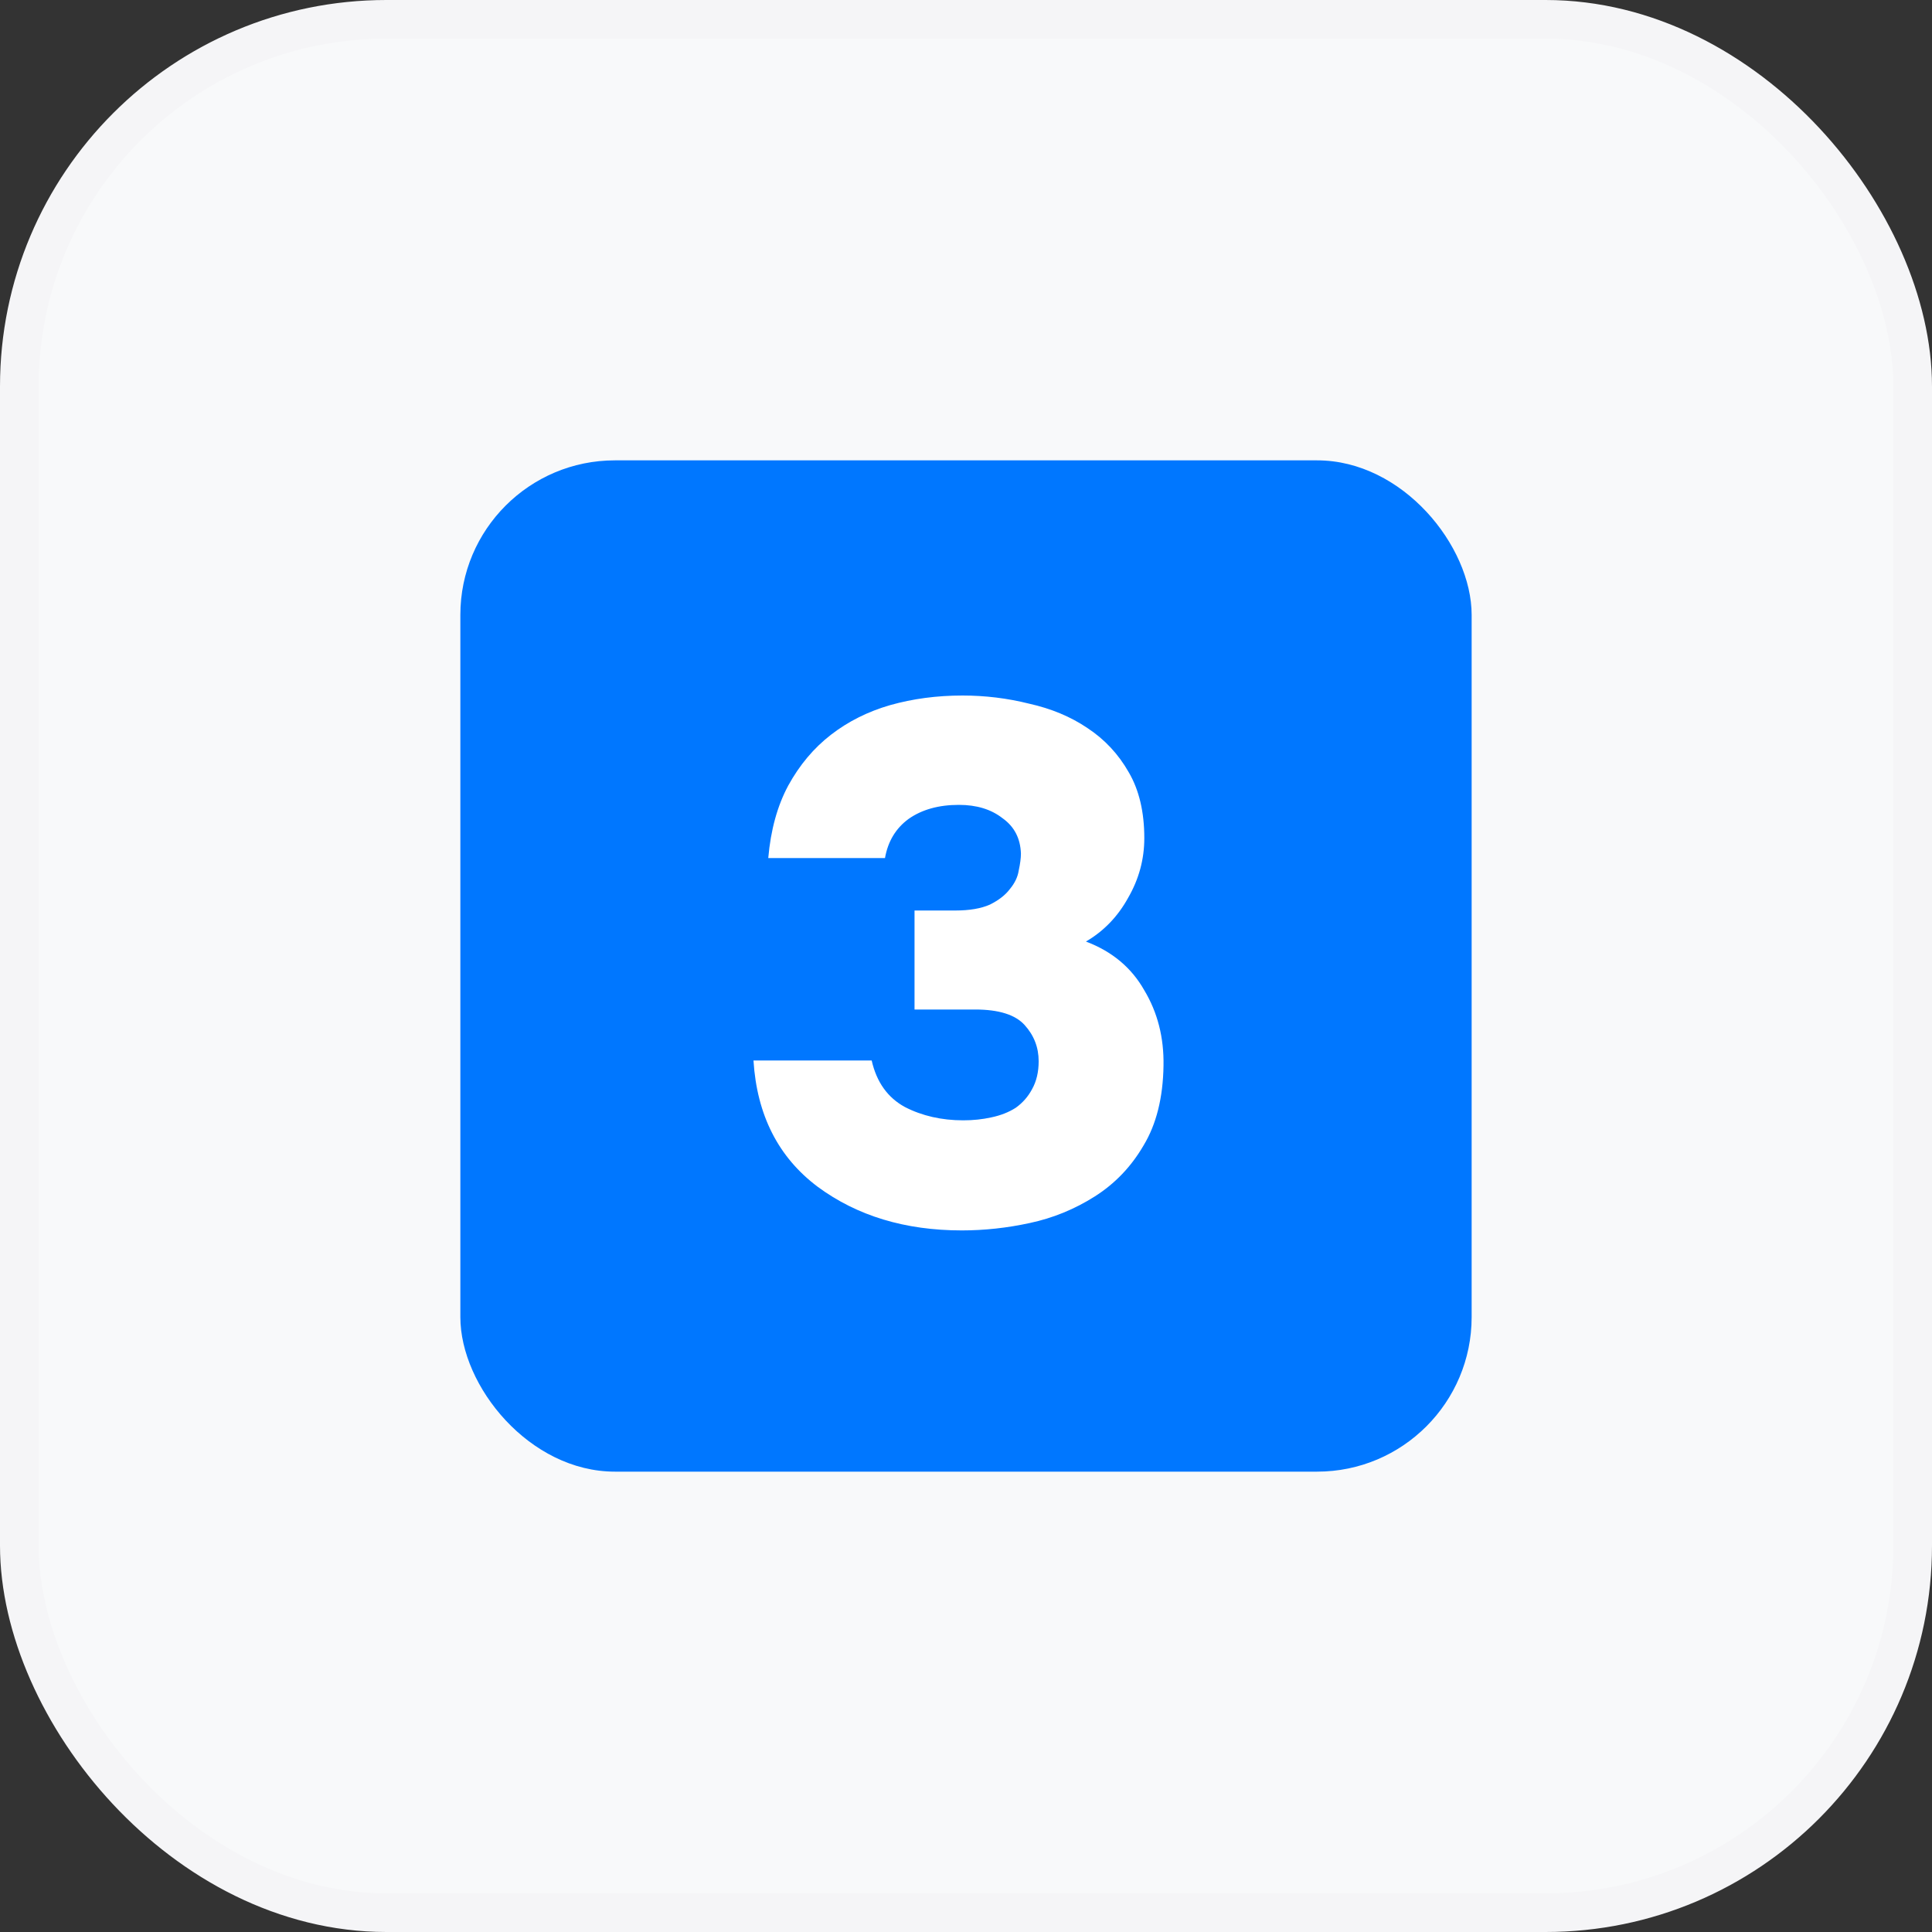 <?xml version="1.0" encoding="UTF-8"?> <svg xmlns="http://www.w3.org/2000/svg" width="100" height="100" viewBox="0 0 100 100" fill="none"><rect x="0" y="0" width="100" height="100" fill="#333333" stroke="none"/> <rect x="1" y="1" width="98" height="98" rx="19" fill="#F8F9FA"></rect> <rect x="23.828" y="23.828" width="52.344" height="52.344" rx="8" fill="#0077FF"></rect> <path d="M39.765 44.413C39.892 42.96 40.236 41.711 40.797 40.665C41.384 39.595 42.123 38.715 43.015 38.027C43.907 37.338 44.927 36.828 46.074 36.497C47.247 36.166 48.496 36 49.822 36C50.995 36 52.142 36.14 53.264 36.421C54.411 36.676 55.418 37.096 56.285 37.683C57.177 38.269 57.891 39.034 58.426 39.977C58.961 40.895 59.229 42.029 59.229 43.38C59.229 44.477 58.949 45.509 58.388 46.478C57.852 47.447 57.126 48.199 56.208 48.734C57.559 49.244 58.566 50.085 59.229 51.258C59.917 52.405 60.249 53.705 60.223 55.158C60.198 56.815 59.853 58.192 59.191 59.288C58.553 60.384 57.712 61.264 56.667 61.927C55.622 62.59 54.5 63.048 53.302 63.303C52.129 63.558 50.956 63.686 49.784 63.686C46.852 63.686 44.366 62.934 42.327 61.43C40.287 59.9 39.178 57.72 39 54.891H45.118C45.373 56.012 45.947 56.815 46.839 57.3C47.731 57.759 48.739 57.988 49.86 57.988C50.37 57.988 50.854 57.937 51.313 57.835C51.798 57.733 52.218 57.567 52.575 57.338C52.932 57.083 53.212 56.764 53.416 56.382C53.646 55.974 53.761 55.49 53.761 54.929C53.761 54.215 53.519 53.59 53.034 53.055C52.55 52.52 51.696 52.252 50.472 52.252H47.336V47.128H49.44C50.179 47.128 50.778 47.026 51.237 46.822C51.696 46.593 52.04 46.325 52.269 46.019C52.524 45.713 52.677 45.394 52.728 45.063C52.805 44.706 52.843 44.413 52.843 44.183C52.817 43.393 52.499 42.781 51.887 42.348C51.3 41.889 50.548 41.66 49.631 41.66C48.586 41.66 47.719 41.902 47.03 42.386C46.368 42.87 45.96 43.546 45.807 44.413H39.765Z" fill="white"></path> <rect x="1" y="1" width="98" height="98" rx="19" stroke="#F5F5F7" stroke-width="2"></rect> </svg> 
